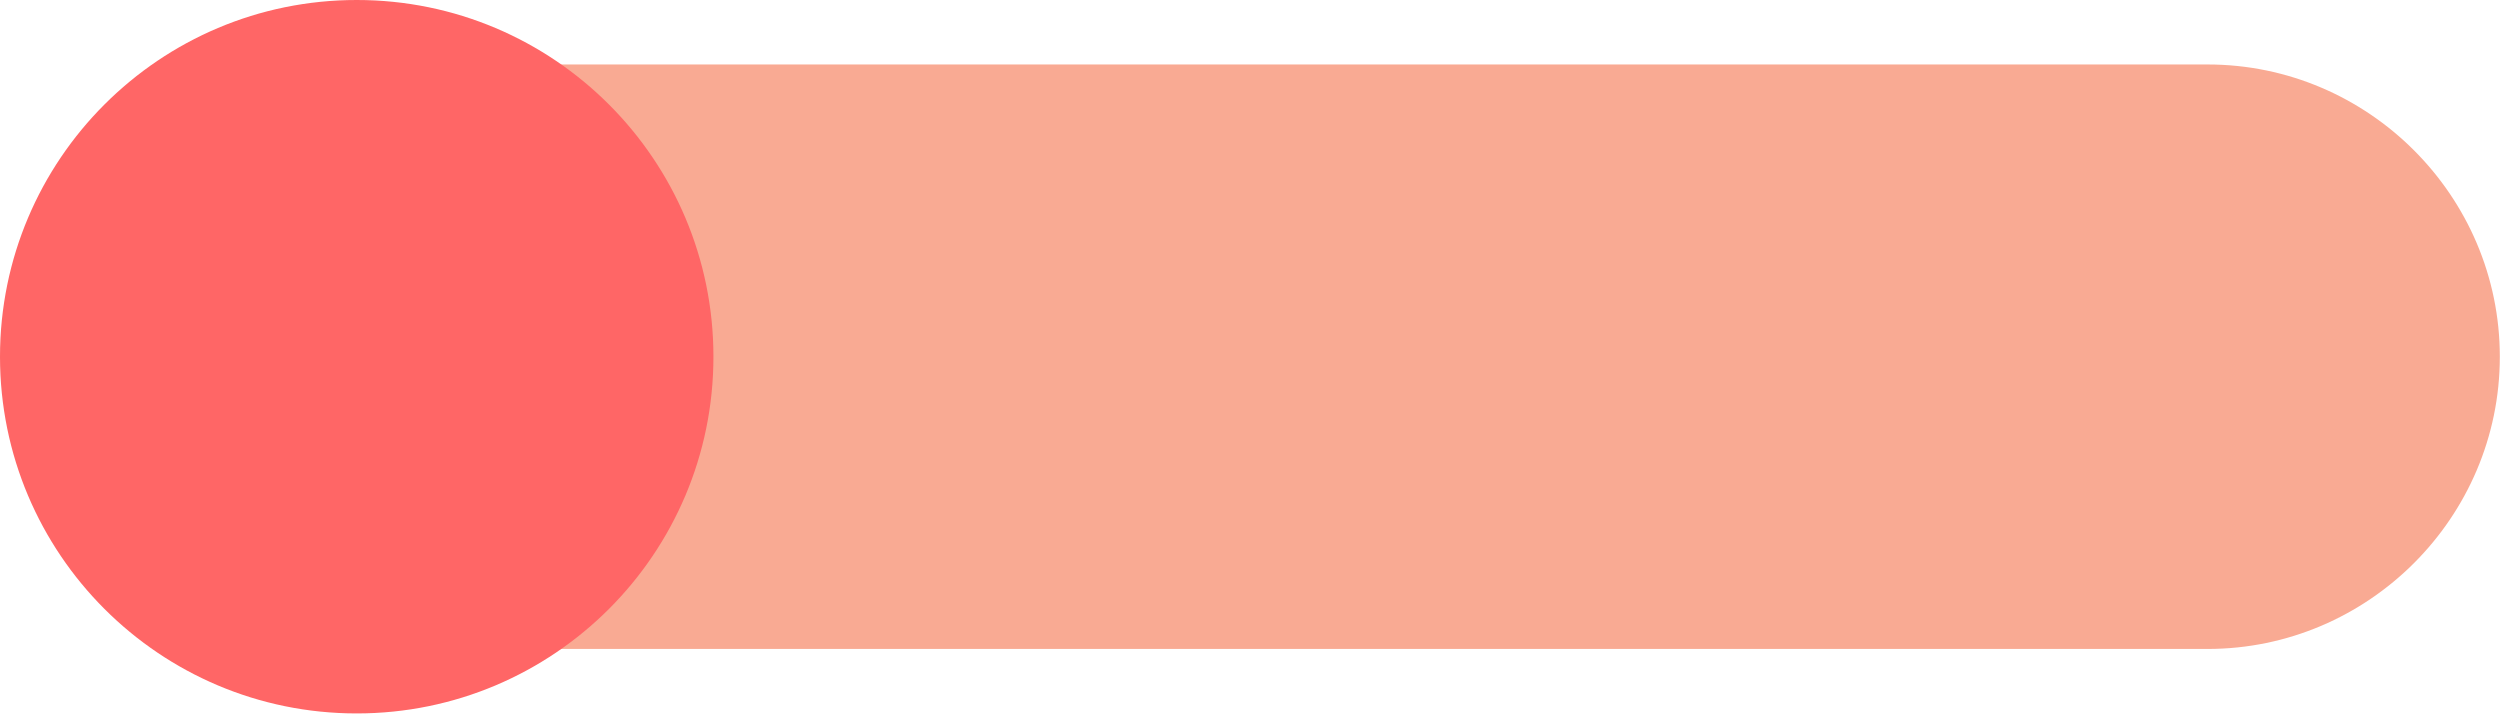 <?xml version="1.0" encoding="UTF-8" standalone="no"?><svg xmlns="http://www.w3.org/2000/svg" xmlns:xlink="http://www.w3.org/1999/xlink" fill="#000000" height="67.8" preserveAspectRatio="xMidYMid meet" version="1" viewBox="0.0 0.0 237.5 67.8" width="237.5" zoomAndPan="magnify"><g id="change1_1"><path d="M209.72,61.651H33.888c-15.27,0-27.763-12.493-27.763-27.763v0c0-15.27,12.493-27.763,27.763-27.763H209.72 c15.27,0,27.763,12.493,27.763,27.763v0C237.483,49.158,224.99,61.651,209.72,61.651z" fill="#f9aa93"/></g><g id="change2_1"><path d="M33.888,67.776C15.172,67.776,0,52.604,0,33.888S15.172,0,33.888,0s33.888,15.172,33.888,33.888 S52.604,67.776,33.888,67.776z" fill="#ff6666"/></g></svg>